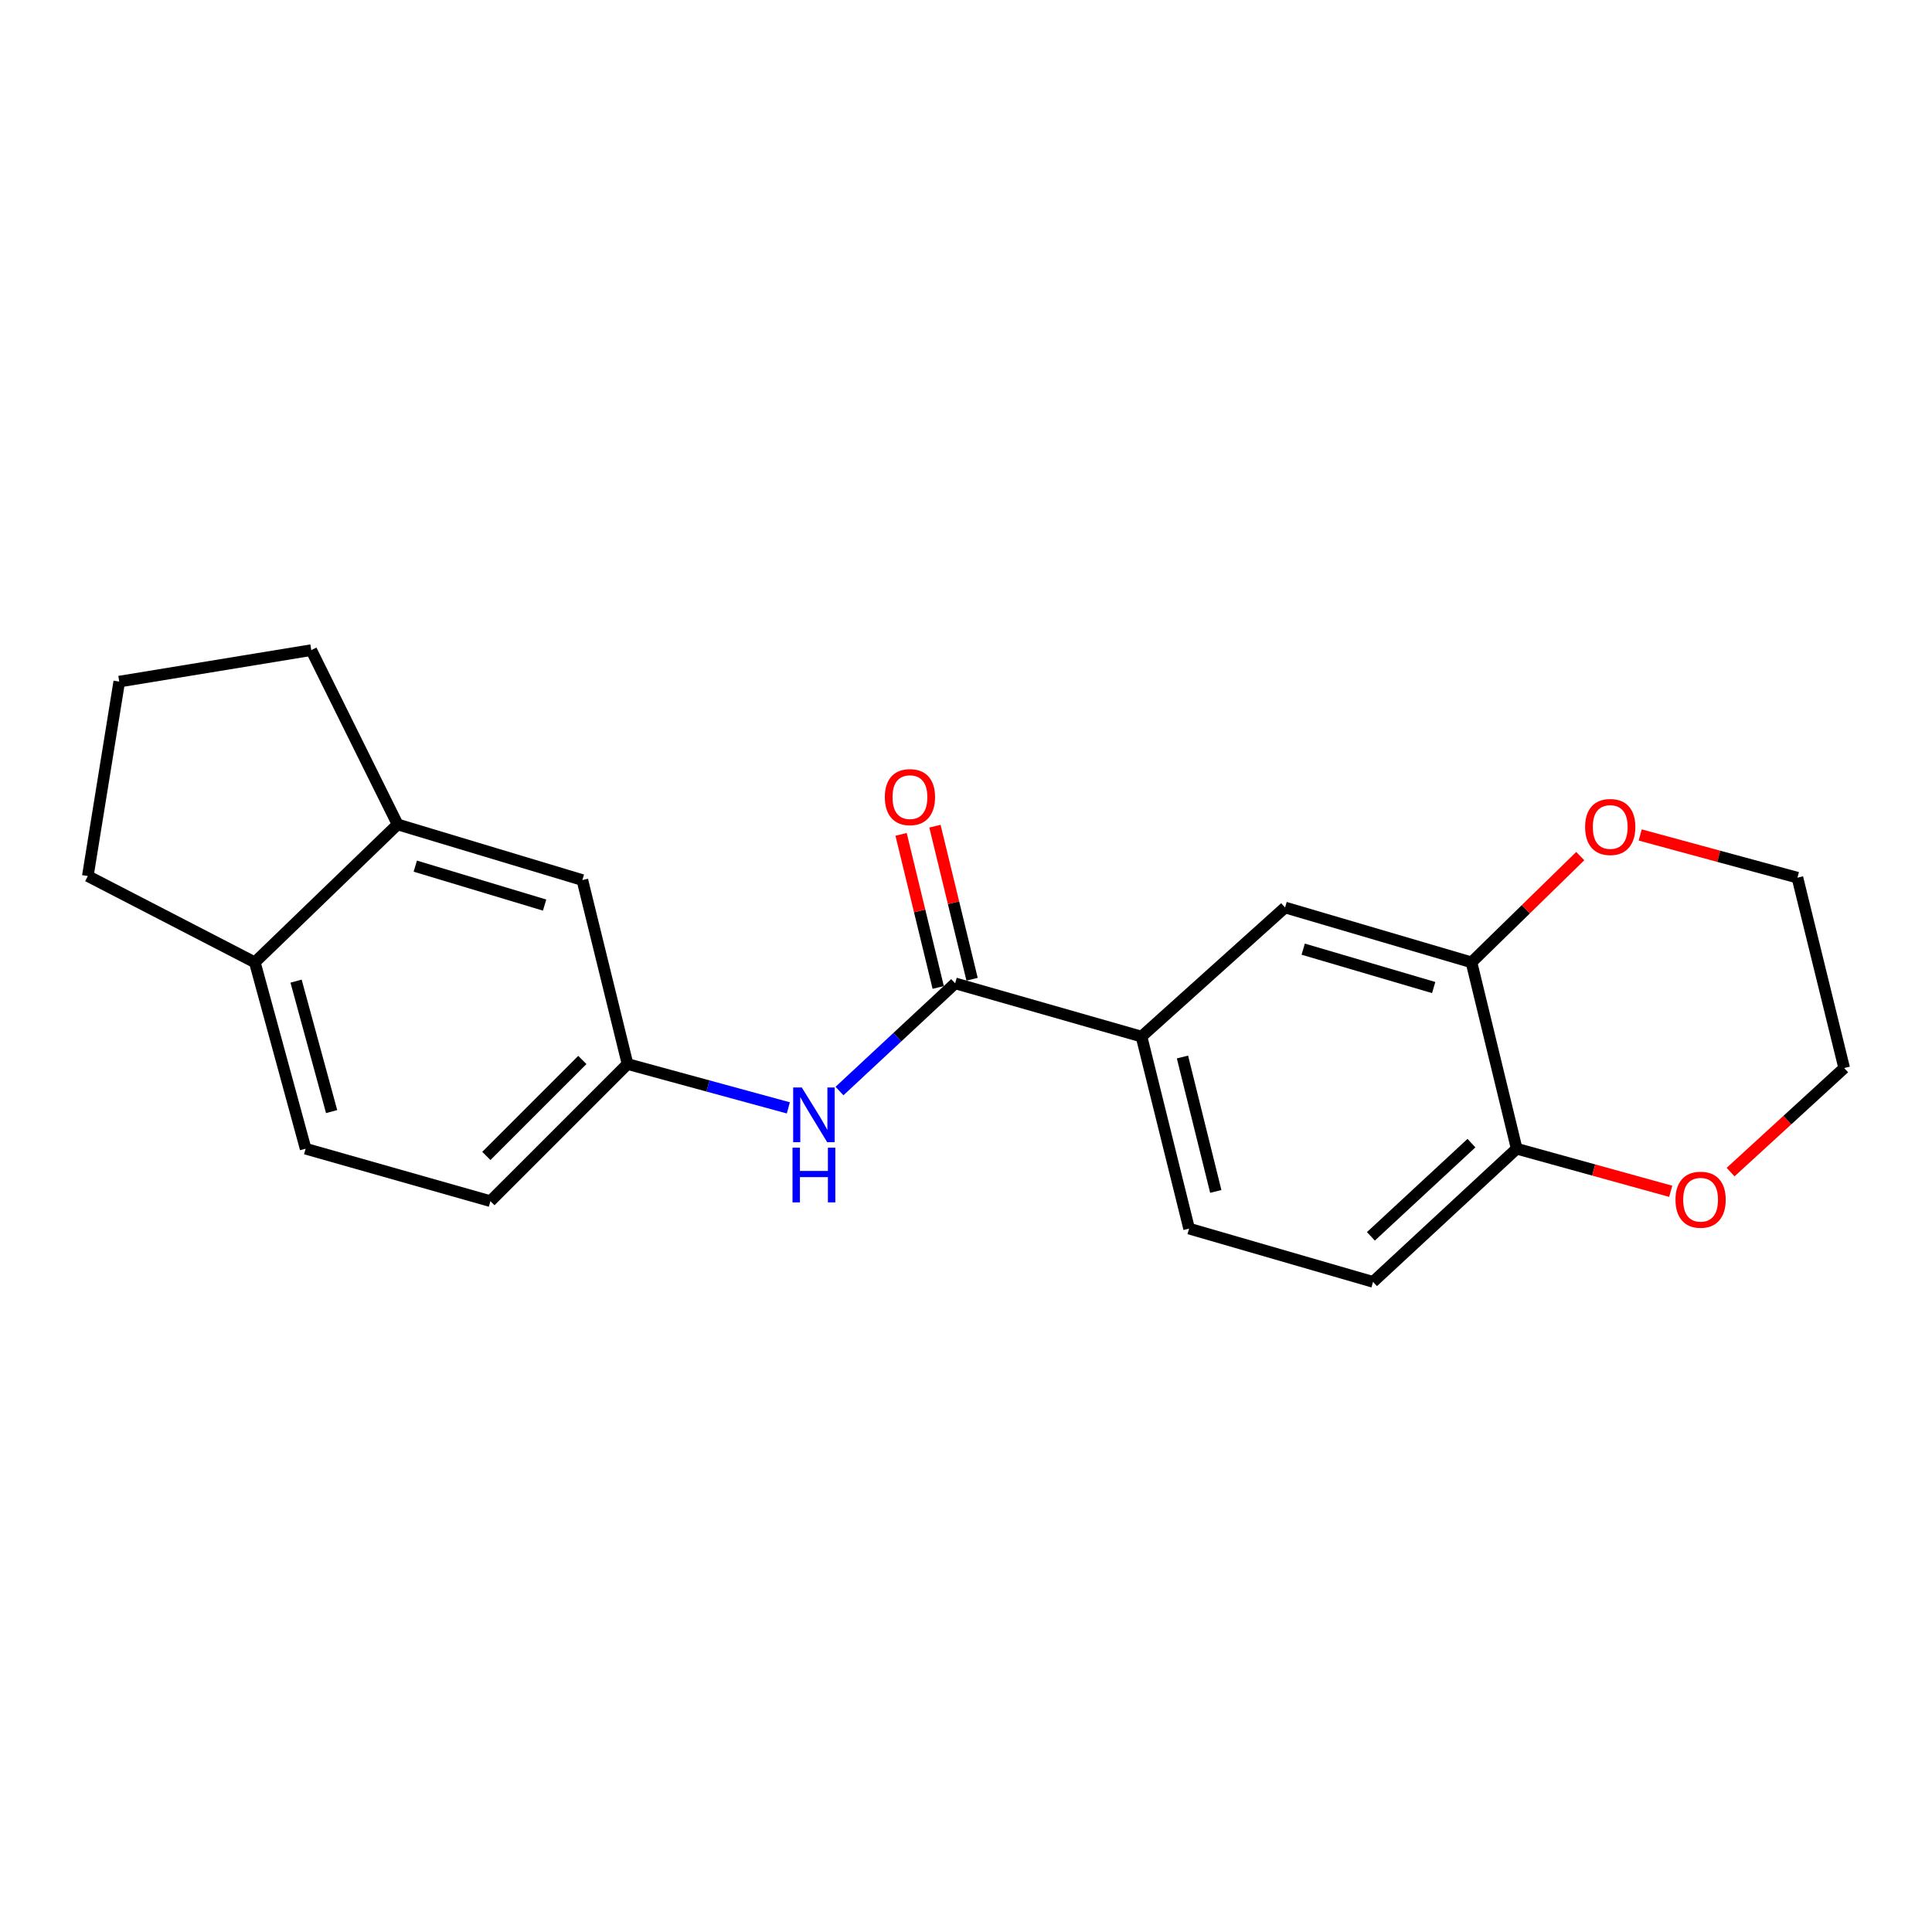 <?xml version='1.0' encoding='iso-8859-1'?>
<svg version='1.1' baseProfile='full'
              xmlns='http://www.w3.org/2000/svg'
                      xmlns:rdkit='http://www.rdkit.org/xml'
                      xmlns:xlink='http://www.w3.org/1999/xlink'
                  xml:space='preserve'
width='1000px' height='1000px' viewBox='0 0 1000 1000'>
<!-- END OF HEADER -->
<rect style='opacity:1.0;fill:#FFFFFF;stroke:none' width='1000' height='1000' x='0' y='0'> </rect>
<path class='bond-0' d='M 494.379,508.978 L 464.449,536.849' style='fill:none;fill-rule:evenodd;stroke:#000000;stroke-width:6px;stroke-linecap:butt;stroke-linejoin:miter;stroke-opacity:1' />
<path class='bond-0' d='M 464.449,536.849 L 434.519,564.719' style='fill:none;fill-rule:evenodd;stroke:#0000FF;stroke-width:6px;stroke-linecap:butt;stroke-linejoin:miter;stroke-opacity:1' />
<path class='bond-1' d='M 494.379,508.978 L 590.843,536.534' style='fill:none;fill-rule:evenodd;stroke:#000000;stroke-width:6px;stroke-linecap:butt;stroke-linejoin:miter;stroke-opacity:1' />
<path class='bond-9' d='M 503.143,506.853 L 493.535,467.236' style='fill:none;fill-rule:evenodd;stroke:#000000;stroke-width:6px;stroke-linecap:butt;stroke-linejoin:miter;stroke-opacity:1' />
<path class='bond-9' d='M 493.535,467.236 L 483.927,427.62' style='fill:none;fill-rule:evenodd;stroke:#FF0000;stroke-width:6px;stroke-linecap:butt;stroke-linejoin:miter;stroke-opacity:1' />
<path class='bond-9' d='M 485.615,511.104 L 476.007,471.487' style='fill:none;fill-rule:evenodd;stroke:#000000;stroke-width:6px;stroke-linecap:butt;stroke-linejoin:miter;stroke-opacity:1' />
<path class='bond-9' d='M 476.007,471.487 L 466.399,431.871' style='fill:none;fill-rule:evenodd;stroke:#FF0000;stroke-width:6px;stroke-linecap:butt;stroke-linejoin:miter;stroke-opacity:1' />
<path class='bond-6' d='M 408.042,573.435 L 366.429,562.089' style='fill:none;fill-rule:evenodd;stroke:#0000FF;stroke-width:6px;stroke-linecap:butt;stroke-linejoin:miter;stroke-opacity:1' />
<path class='bond-6' d='M 366.429,562.089 L 324.817,550.742' style='fill:none;fill-rule:evenodd;stroke:#000000;stroke-width:6px;stroke-linecap:butt;stroke-linejoin:miter;stroke-opacity:1' />
<path class='bond-3' d='M 590.843,536.534 L 665.153,469.719' style='fill:none;fill-rule:evenodd;stroke:#000000;stroke-width:6px;stroke-linecap:butt;stroke-linejoin:miter;stroke-opacity:1' />
<path class='bond-12' d='M 590.843,536.534 L 615.473,635.924' style='fill:none;fill-rule:evenodd;stroke:#000000;stroke-width:6px;stroke-linecap:butt;stroke-linejoin:miter;stroke-opacity:1' />
<path class='bond-12' d='M 612.044,547.104 L 629.285,616.677' style='fill:none;fill-rule:evenodd;stroke:#000000;stroke-width:6px;stroke-linecap:butt;stroke-linejoin:miter;stroke-opacity:1' />
<path class='bond-2' d='M 761.637,498.106 L 665.153,469.719' style='fill:none;fill-rule:evenodd;stroke:#000000;stroke-width:6px;stroke-linecap:butt;stroke-linejoin:miter;stroke-opacity:1' />
<path class='bond-2' d='M 742.073,511.151 L 674.534,491.28' style='fill:none;fill-rule:evenodd;stroke:#000000;stroke-width:6px;stroke-linecap:butt;stroke-linejoin:miter;stroke-opacity:1' />
<path class='bond-8' d='M 761.637,498.106 L 789.789,470.61' style='fill:none;fill-rule:evenodd;stroke:#000000;stroke-width:6px;stroke-linecap:butt;stroke-linejoin:miter;stroke-opacity:1' />
<path class='bond-8' d='M 789.789,470.61 L 817.942,443.113' style='fill:none;fill-rule:evenodd;stroke:#FF0000;stroke-width:6px;stroke-linecap:butt;stroke-linejoin:miter;stroke-opacity:1' />
<path class='bond-21' d='M 761.637,498.106 L 785.034,594.57' style='fill:none;fill-rule:evenodd;stroke:#000000;stroke-width:6px;stroke-linecap:butt;stroke-linejoin:miter;stroke-opacity:1' />
<path class='bond-4' d='M 205.807,426.722 L 301.43,455.52' style='fill:none;fill-rule:evenodd;stroke:#000000;stroke-width:6px;stroke-linecap:butt;stroke-linejoin:miter;stroke-opacity:1' />
<path class='bond-4' d='M 214.95,448.312 L 281.886,468.471' style='fill:none;fill-rule:evenodd;stroke:#000000;stroke-width:6px;stroke-linecap:butt;stroke-linejoin:miter;stroke-opacity:1' />
<path class='bond-16' d='M 205.807,426.722 L 161.117,336.501' style='fill:none;fill-rule:evenodd;stroke:#000000;stroke-width:6px;stroke-linecap:butt;stroke-linejoin:miter;stroke-opacity:1' />
<path class='bond-22' d='M 205.807,426.722 L 131.899,498.106' style='fill:none;fill-rule:evenodd;stroke:#000000;stroke-width:6px;stroke-linecap:butt;stroke-linejoin:miter;stroke-opacity:1' />
<path class='bond-5' d='M 785.034,594.57 L 710.684,663.499' style='fill:none;fill-rule:evenodd;stroke:#000000;stroke-width:6px;stroke-linecap:butt;stroke-linejoin:miter;stroke-opacity:1' />
<path class='bond-5' d='M 761.619,591.683 L 709.574,639.933' style='fill:none;fill-rule:evenodd;stroke:#000000;stroke-width:6px;stroke-linecap:butt;stroke-linejoin:miter;stroke-opacity:1' />
<path class='bond-11' d='M 785.034,594.57 L 824.895,605.593' style='fill:none;fill-rule:evenodd;stroke:#000000;stroke-width:6px;stroke-linecap:butt;stroke-linejoin:miter;stroke-opacity:1' />
<path class='bond-11' d='M 824.895,605.593 L 864.757,616.616' style='fill:none;fill-rule:evenodd;stroke:#FF0000;stroke-width:6px;stroke-linecap:butt;stroke-linejoin:miter;stroke-opacity:1' />
<path class='bond-7' d='M 324.817,550.742 L 301.43,455.52' style='fill:none;fill-rule:evenodd;stroke:#000000;stroke-width:6px;stroke-linecap:butt;stroke-linejoin:miter;stroke-opacity:1' />
<path class='bond-15' d='M 324.817,550.742 L 253.834,621.715' style='fill:none;fill-rule:evenodd;stroke:#000000;stroke-width:6px;stroke-linecap:butt;stroke-linejoin:miter;stroke-opacity:1' />
<path class='bond-15' d='M 301.417,548.634 L 251.729,598.315' style='fill:none;fill-rule:evenodd;stroke:#000000;stroke-width:6px;stroke-linecap:butt;stroke-linejoin:miter;stroke-opacity:1' />
<path class='bond-19' d='M 848.962,432.177 L 889.654,443.227' style='fill:none;fill-rule:evenodd;stroke:#FF0000;stroke-width:6px;stroke-linecap:butt;stroke-linejoin:miter;stroke-opacity:1' />
<path class='bond-19' d='M 889.654,443.227 L 930.347,454.278' style='fill:none;fill-rule:evenodd;stroke:#000000;stroke-width:6px;stroke-linecap:butt;stroke-linejoin:miter;stroke-opacity:1' />
<path class='bond-10' d='M 131.899,498.106 L 158.192,594.57' style='fill:none;fill-rule:evenodd;stroke:#000000;stroke-width:6px;stroke-linecap:butt;stroke-linejoin:miter;stroke-opacity:1' />
<path class='bond-10' d='M 153.244,507.833 L 171.649,575.358' style='fill:none;fill-rule:evenodd;stroke:#000000;stroke-width:6px;stroke-linecap:butt;stroke-linejoin:miter;stroke-opacity:1' />
<path class='bond-18' d='M 131.899,498.106 L 45.455,453.436' style='fill:none;fill-rule:evenodd;stroke:#000000;stroke-width:6px;stroke-linecap:butt;stroke-linejoin:miter;stroke-opacity:1' />
<path class='bond-20' d='M 895.745,606.677 L 925.145,579.747' style='fill:none;fill-rule:evenodd;stroke:#FF0000;stroke-width:6px;stroke-linecap:butt;stroke-linejoin:miter;stroke-opacity:1' />
<path class='bond-20' d='M 925.145,579.747 L 954.545,552.816' style='fill:none;fill-rule:evenodd;stroke:#000000;stroke-width:6px;stroke-linecap:butt;stroke-linejoin:miter;stroke-opacity:1' />
<path class='bond-13' d='M 615.473,635.924 L 710.684,663.499' style='fill:none;fill-rule:evenodd;stroke:#000000;stroke-width:6px;stroke-linecap:butt;stroke-linejoin:miter;stroke-opacity:1' />
<path class='bond-14' d='M 158.192,594.57 L 253.834,621.715' style='fill:none;fill-rule:evenodd;stroke:#000000;stroke-width:6px;stroke-linecap:butt;stroke-linejoin:miter;stroke-opacity:1' />
<path class='bond-17' d='M 161.117,336.501 L 61.727,352.794' style='fill:none;fill-rule:evenodd;stroke:#000000;stroke-width:6px;stroke-linecap:butt;stroke-linejoin:miter;stroke-opacity:1' />
<path class='bond-24' d='M 61.727,352.794 L 45.455,453.436' style='fill:none;fill-rule:evenodd;stroke:#000000;stroke-width:6px;stroke-linecap:butt;stroke-linejoin:miter;stroke-opacity:1' />
<path class='bond-23' d='M 930.347,454.278 L 954.545,552.816' style='fill:none;fill-rule:evenodd;stroke:#000000;stroke-width:6px;stroke-linecap:butt;stroke-linejoin:miter;stroke-opacity:1' />
<path  class='atom-1' d='M 415.021 562.885
L 424.301 577.885
Q 425.221 579.365, 426.701 582.045
Q 428.181 584.725, 428.261 584.885
L 428.261 562.885
L 432.021 562.885
L 432.021 591.205
L 428.141 591.205
L 418.181 574.805
Q 417.021 572.885, 415.781 570.685
Q 414.581 568.485, 414.221 567.805
L 414.221 591.205
L 410.541 591.205
L 410.541 562.885
L 415.021 562.885
' fill='#0000FF'/>
<path  class='atom-1' d='M 410.201 594.037
L 414.041 594.037
L 414.041 606.077
L 428.521 606.077
L 428.521 594.037
L 432.361 594.037
L 432.361 622.357
L 428.521 622.357
L 428.521 609.277
L 414.041 609.277
L 414.041 622.357
L 410.201 622.357
L 410.201 594.037
' fill='#0000FF'/>
<path  class='atom-9' d='M 820.452 428.045
Q 820.452 421.245, 823.812 417.445
Q 827.172 413.645, 833.452 413.645
Q 839.732 413.645, 843.092 417.445
Q 846.452 421.245, 846.452 428.045
Q 846.452 434.925, 843.052 438.845
Q 839.652 442.725, 833.452 442.725
Q 827.212 442.725, 823.812 438.845
Q 820.452 434.965, 820.452 428.045
M 833.452 439.525
Q 837.772 439.525, 840.092 436.645
Q 842.452 433.725, 842.452 428.045
Q 842.452 422.485, 840.092 419.685
Q 837.772 416.845, 833.452 416.845
Q 829.132 416.845, 826.772 419.645
Q 824.452 422.445, 824.452 428.045
Q 824.452 433.765, 826.772 436.645
Q 829.132 439.525, 833.452 439.525
' fill='#FF0000'/>
<path  class='atom-10' d='M 457.982 412.584
Q 457.982 405.784, 461.342 401.984
Q 464.702 398.184, 470.982 398.184
Q 477.262 398.184, 480.622 401.984
Q 483.982 405.784, 483.982 412.584
Q 483.982 419.464, 480.582 423.384
Q 477.182 427.264, 470.982 427.264
Q 464.742 427.264, 461.342 423.384
Q 457.982 419.504, 457.982 412.584
M 470.982 424.064
Q 475.302 424.064, 477.622 421.184
Q 479.982 418.264, 479.982 412.584
Q 479.982 407.024, 477.622 404.224
Q 475.302 401.384, 470.982 401.384
Q 466.662 401.384, 464.302 404.184
Q 461.982 406.984, 461.982 412.584
Q 461.982 418.304, 464.302 421.184
Q 466.662 424.064, 470.982 424.064
' fill='#FF0000'/>
<path  class='atom-12' d='M 867.226 620.973
Q 867.226 614.173, 870.586 610.373
Q 873.946 606.573, 880.226 606.573
Q 886.506 606.573, 889.866 610.373
Q 893.226 614.173, 893.226 620.973
Q 893.226 627.853, 889.826 631.773
Q 886.426 635.653, 880.226 635.653
Q 873.986 635.653, 870.586 631.773
Q 867.226 627.893, 867.226 620.973
M 880.226 632.453
Q 884.546 632.453, 886.866 629.573
Q 889.226 626.653, 889.226 620.973
Q 889.226 615.413, 886.866 612.613
Q 884.546 609.773, 880.226 609.773
Q 875.906 609.773, 873.546 612.573
Q 871.226 615.373, 871.226 620.973
Q 871.226 626.693, 873.546 629.573
Q 875.906 632.453, 880.226 632.453
' fill='#FF0000'/>
</svg>
